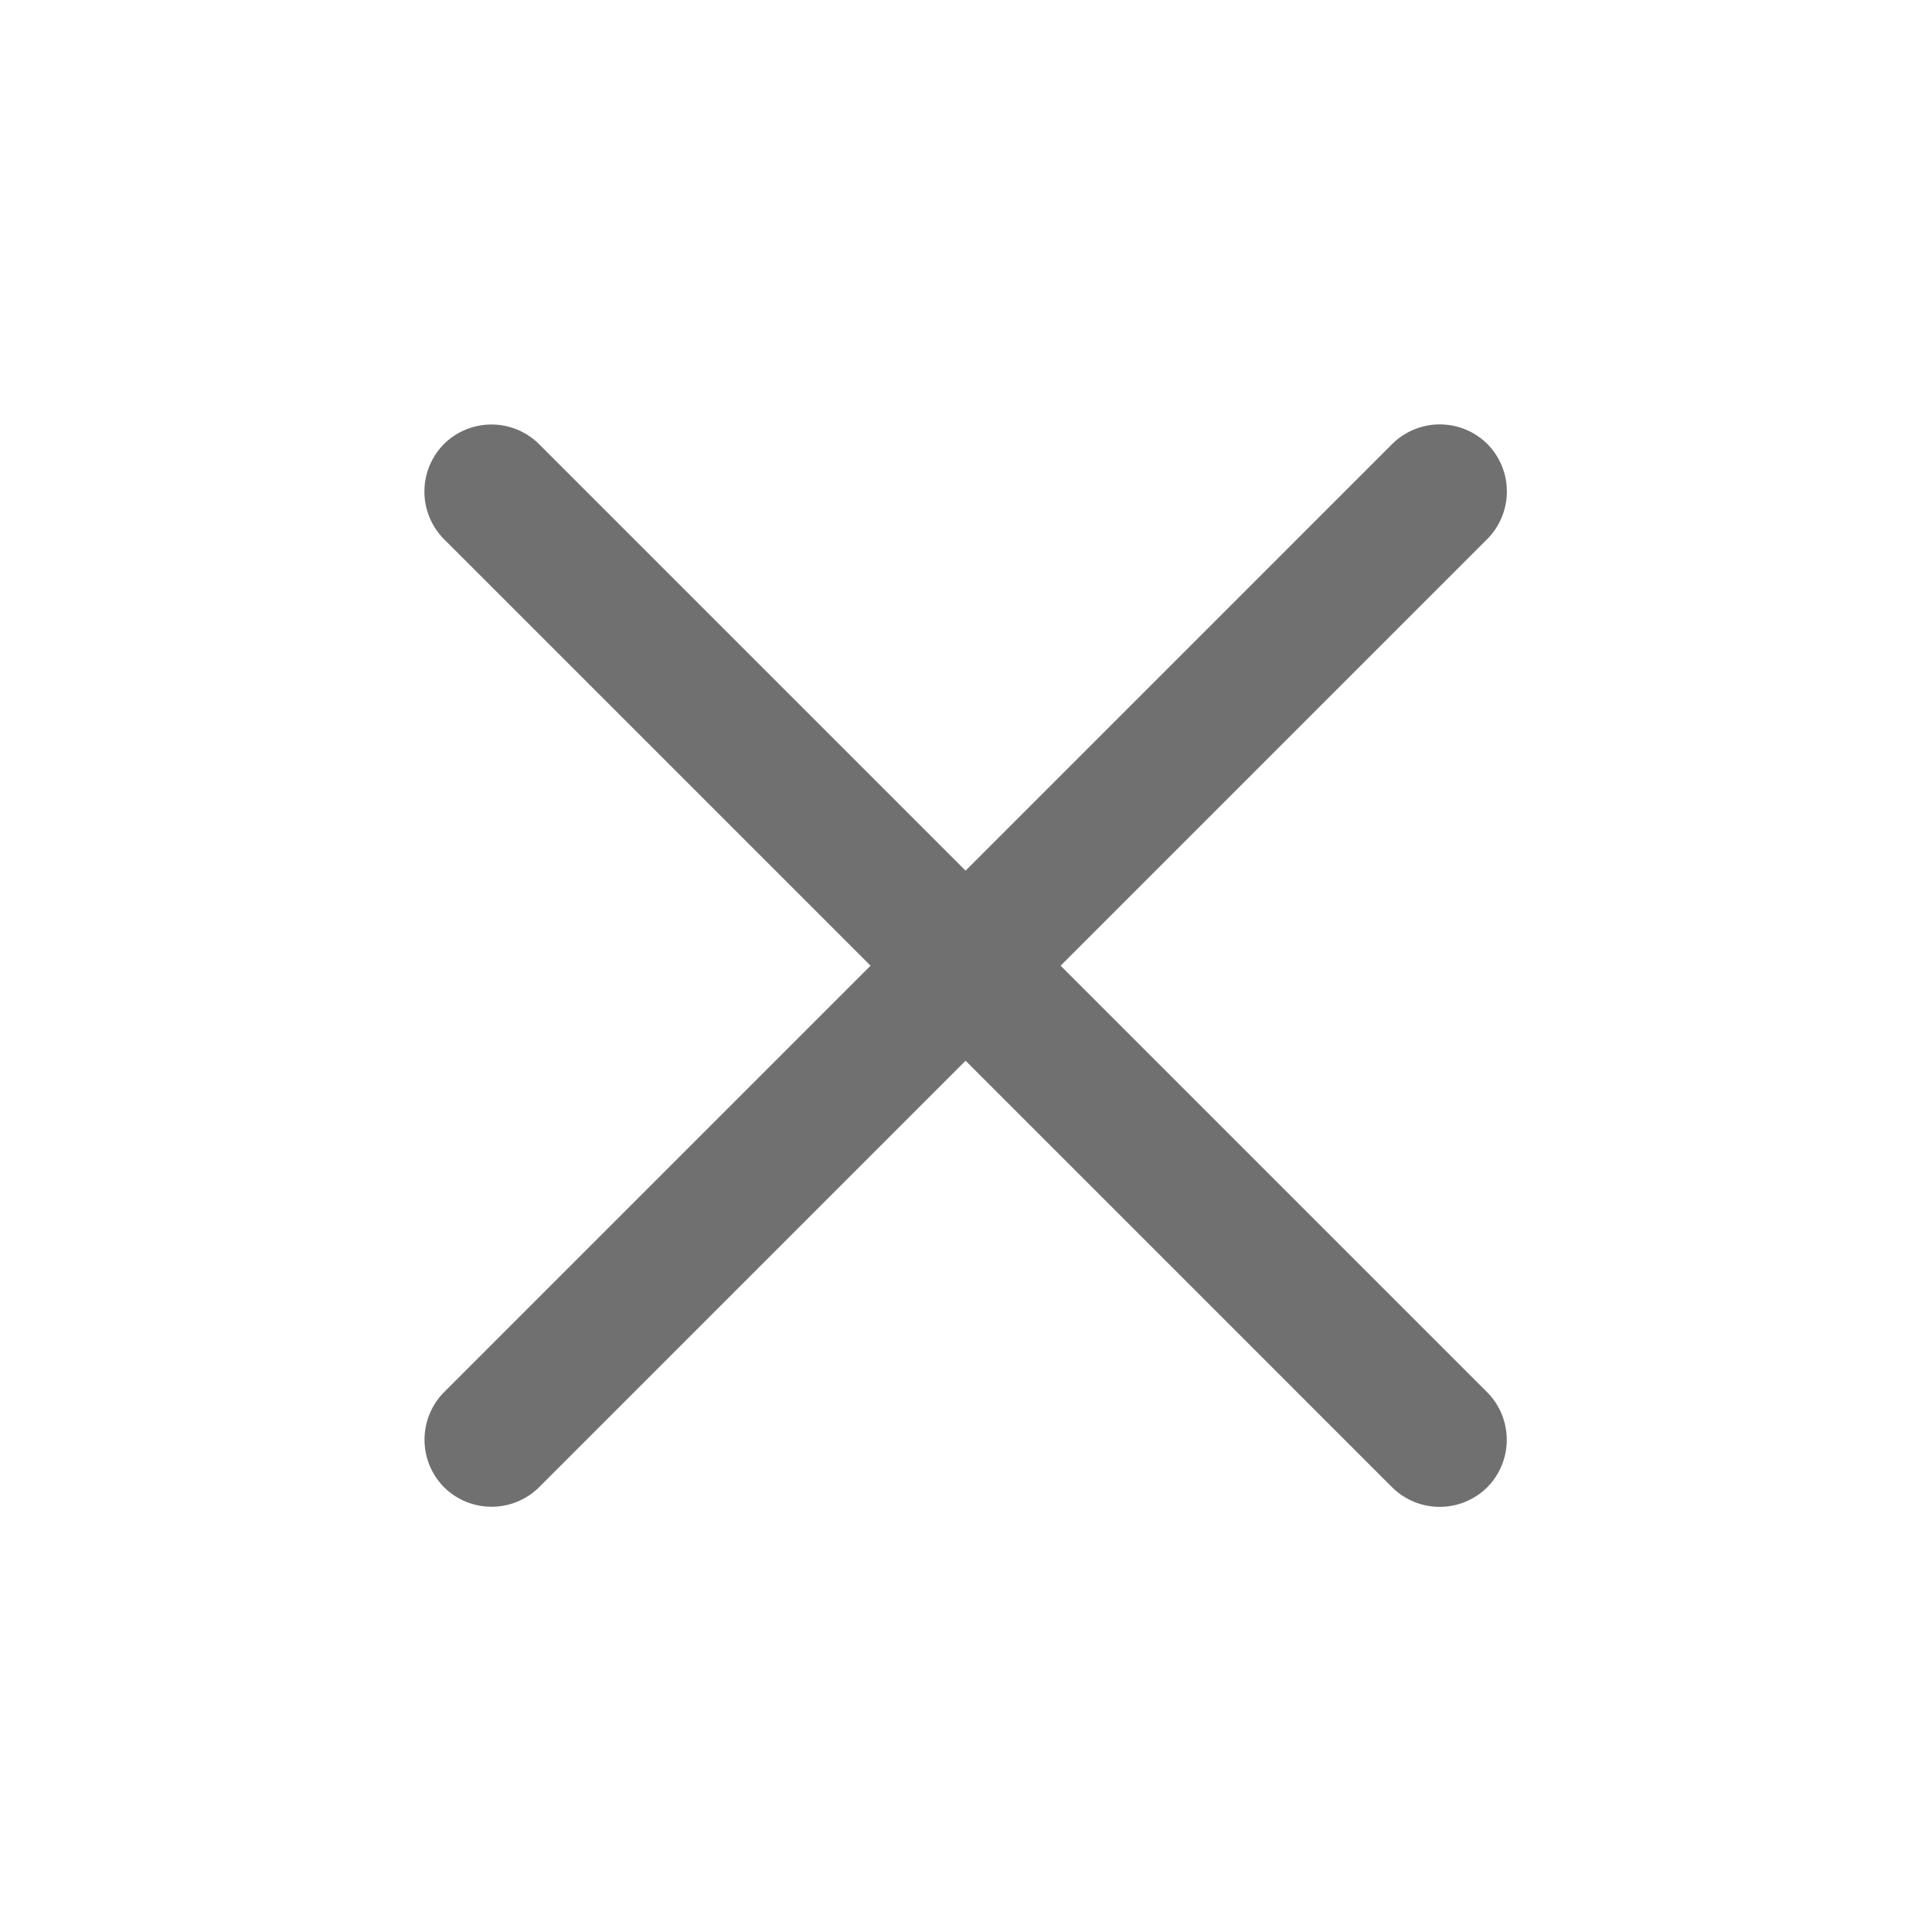 <svg id="close_icon" xmlns="http://www.w3.org/2000/svg" width="80" height="80" viewBox="0 0 72.001 72.001">
<defs>
    <style>
      .cls-1 {
        fill: #707070;
        fill-rule: evenodd;
      }
    </style>
  </defs>
  <path id="長方形_2" data-name="長方形 2" class="cls-1" d="M20.064,58.925a2.518,2.518,0,0,1,.019-3.561l35.3-35.3a2.518,2.518,0,0,1,3.561-.019h0a2.518,2.518,0,0,1-.019,3.561l-35.3,35.3a2.518,2.518,0,0,1-3.561.019h0Z" transform="translate(-3.515 -3.5)"/>
  <path id="長方形_2-2" data-name="長方形 2" class="cls-1" d="M20.06,20.049a2.518,2.518,0,0,1,3.561.019l35.3,35.3a2.518,2.518,0,0,1,.019,3.561h0a2.518,2.518,0,0,1-3.561-.019l-35.3-35.3a2.518,2.518,0,0,1-.019-3.561h0Z" transform="translate(-3.515 -3.5)"/>
</svg>

